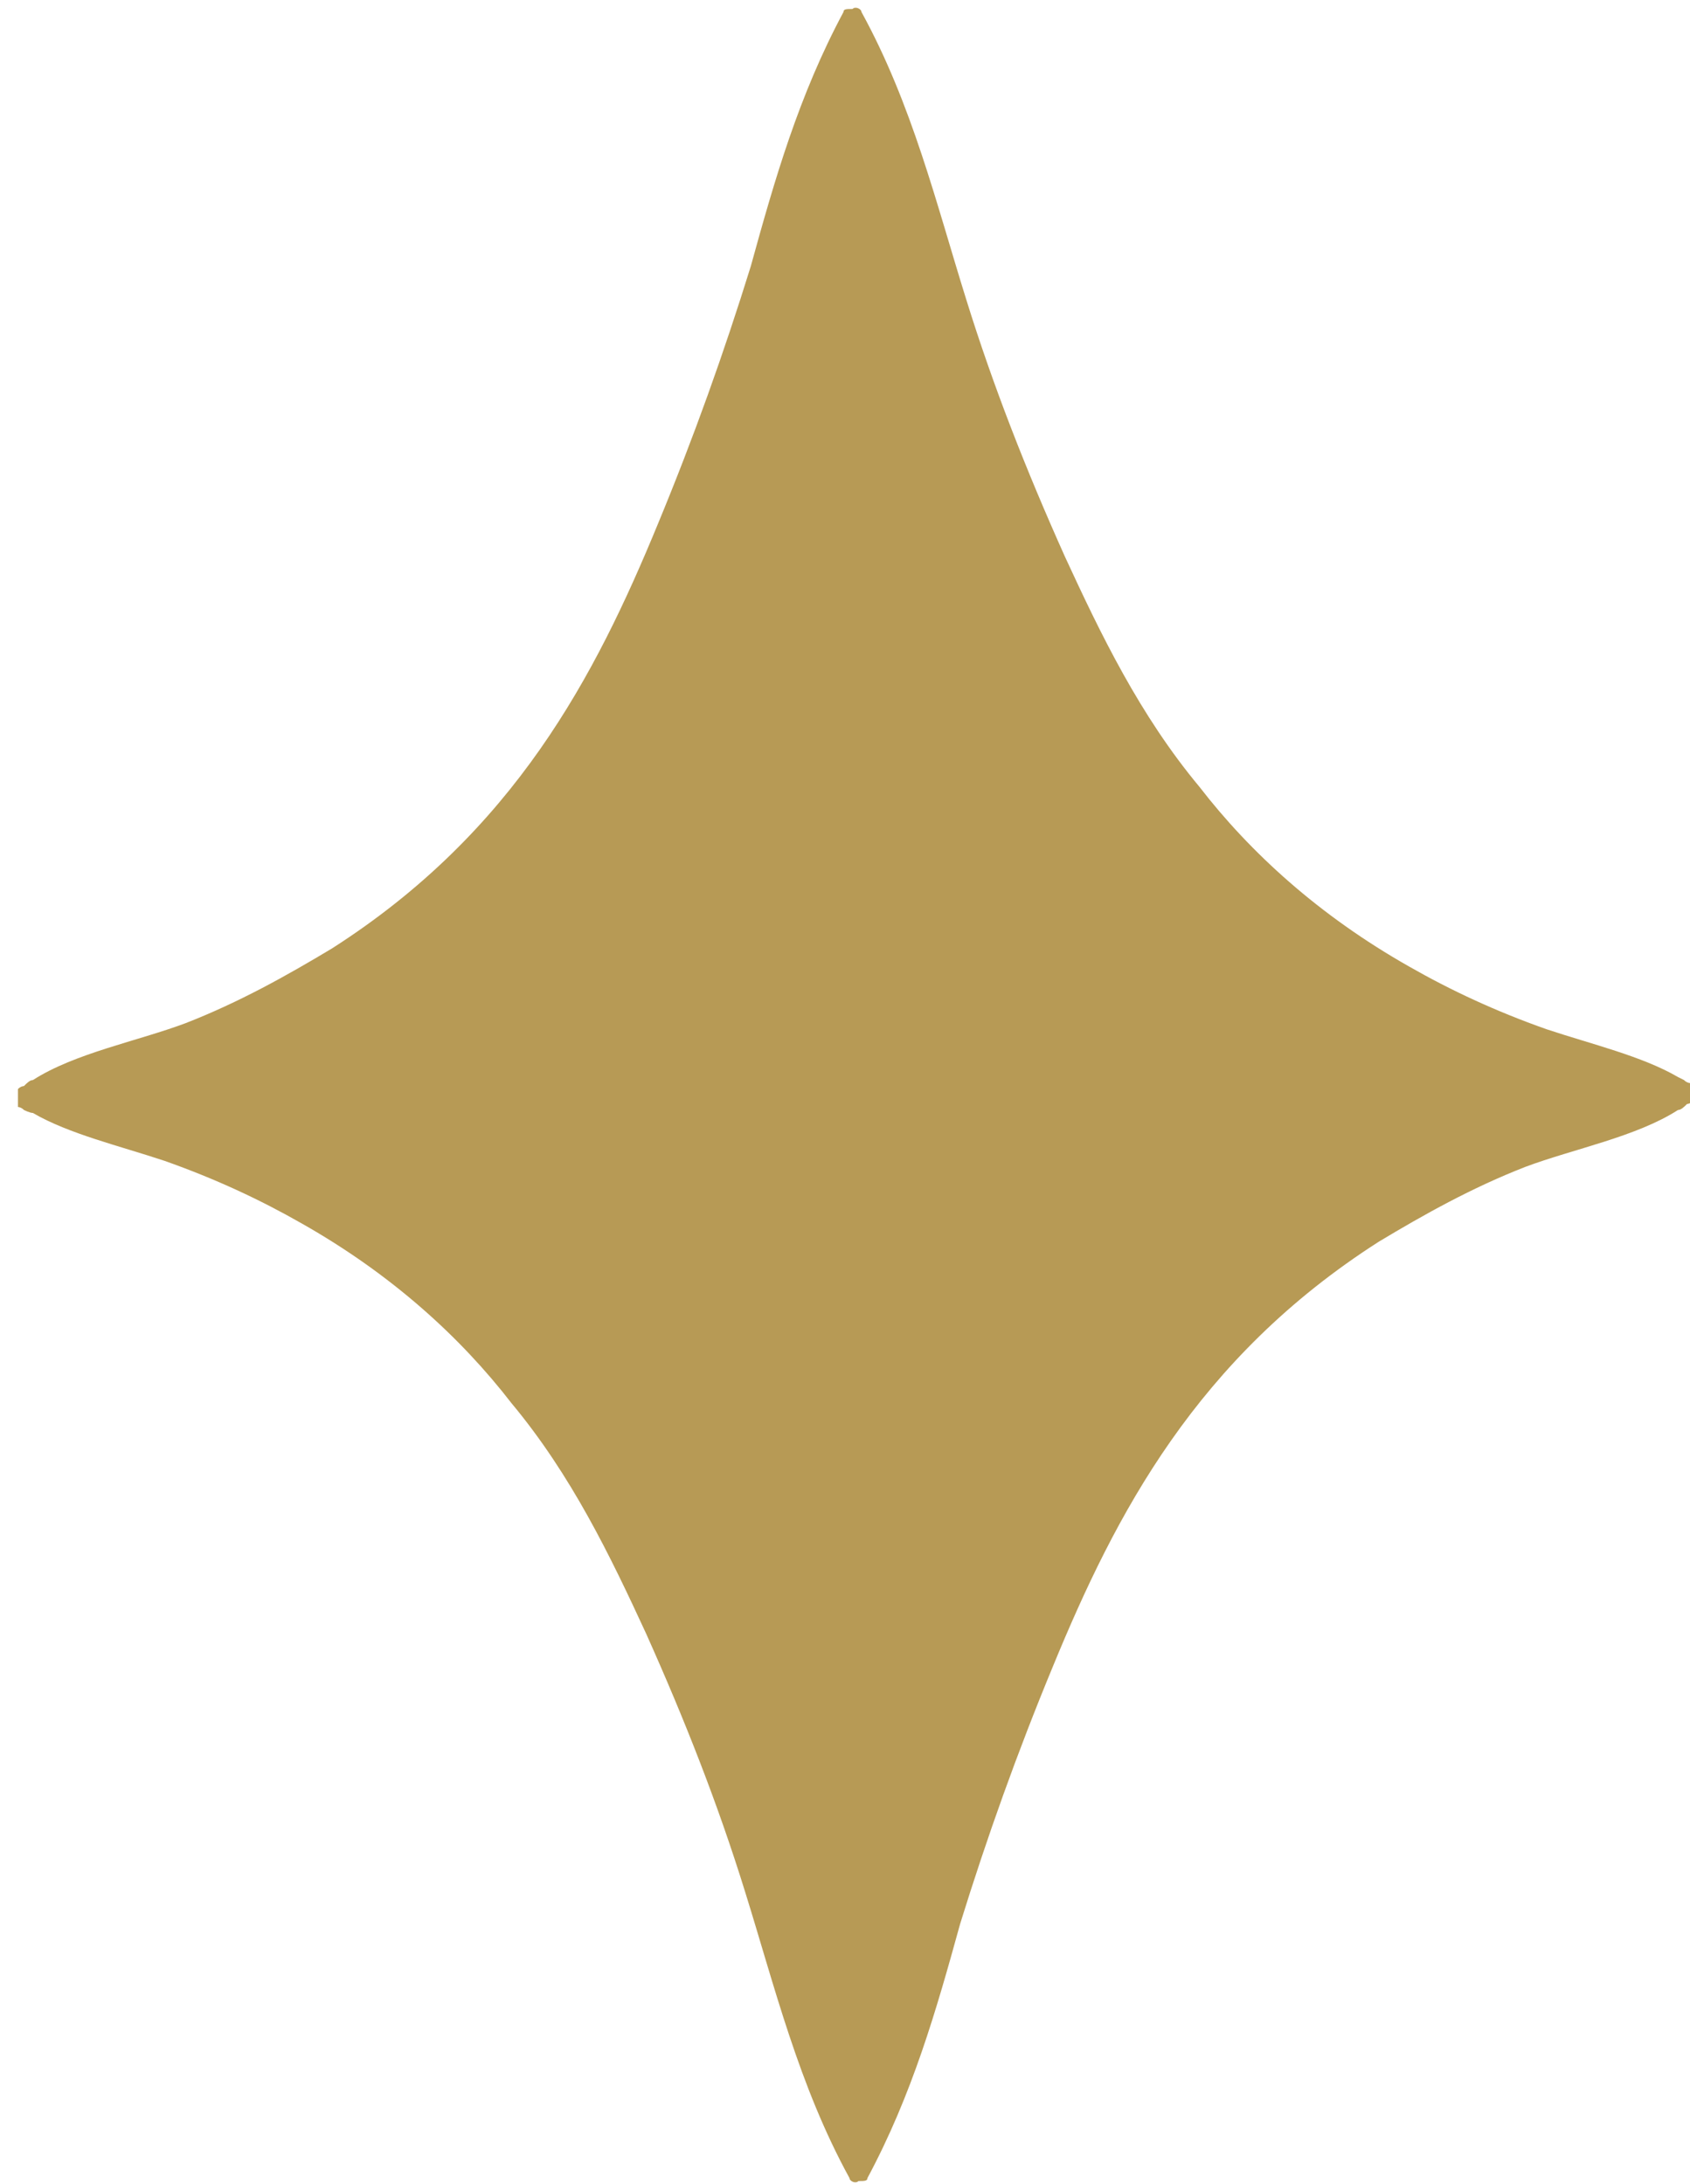 <svg id="a" xmlns="http://www.w3.org/2000/svg" viewBox="0 0 5.65 7.3"><path d="M5.65,3.65s0-.02,0-.02c0,0,0,0,0-.01,0,0,0,0,0,0,0,0-.01,0-.02-.01,0,0-.02-.01-.02-.01-.12-.07-.29-.11-.44-.16-.17-.06-.32-.13-.46-.21-.3-.17-.53-.38-.7-.6-.2-.24-.33-.51-.45-.77-.13-.29-.24-.57-.33-.86-.1-.32-.18-.65-.35-.96,0-.01-.02-.02-.03-.01-.02,0-.03,0-.03.01-.15.28-.23.56-.31.85-.09.29-.19.57-.31.86-.21.51-.48,1.03-1.09,1.42-.15.09-.31.18-.49.25-.16.06-.37.1-.51.19-.01,0-.02.01-.03.02,0,0-.01,0-.02.01,0,0,0,0,0,0,0,0,0,0,0,.01,0,0,0,.02,0,.02,0,0,0,.02,0,.02,0,0,0,0,0,.01,0,0,0,0,0,0,0,0,.01,0,.02.01,0,0,.02.01.03.01.12.07.29.11.44.16.17.06.32.13.46.21.3.17.53.38.7.6.2.24.33.51.45.77.13.29.24.57.33.86.1.32.18.65.35.96,0,.01.02.02.03.01.02,0,.03,0,.03-.01.15-.28.23-.56.31-.85.09-.29.19-.57.31-.86.21-.51.48-1.03,1.09-1.42.15-.09.31-.18.49-.25.16-.06.37-.1.51-.19.01,0,.02-.01.03-.02,0,0,.01,0,.02-.01,0,0,0,0,0,0,0,0,0,0,0-.01,0,0,0-.02,0-.02h0Z" fill="#b79a55"/></svg>